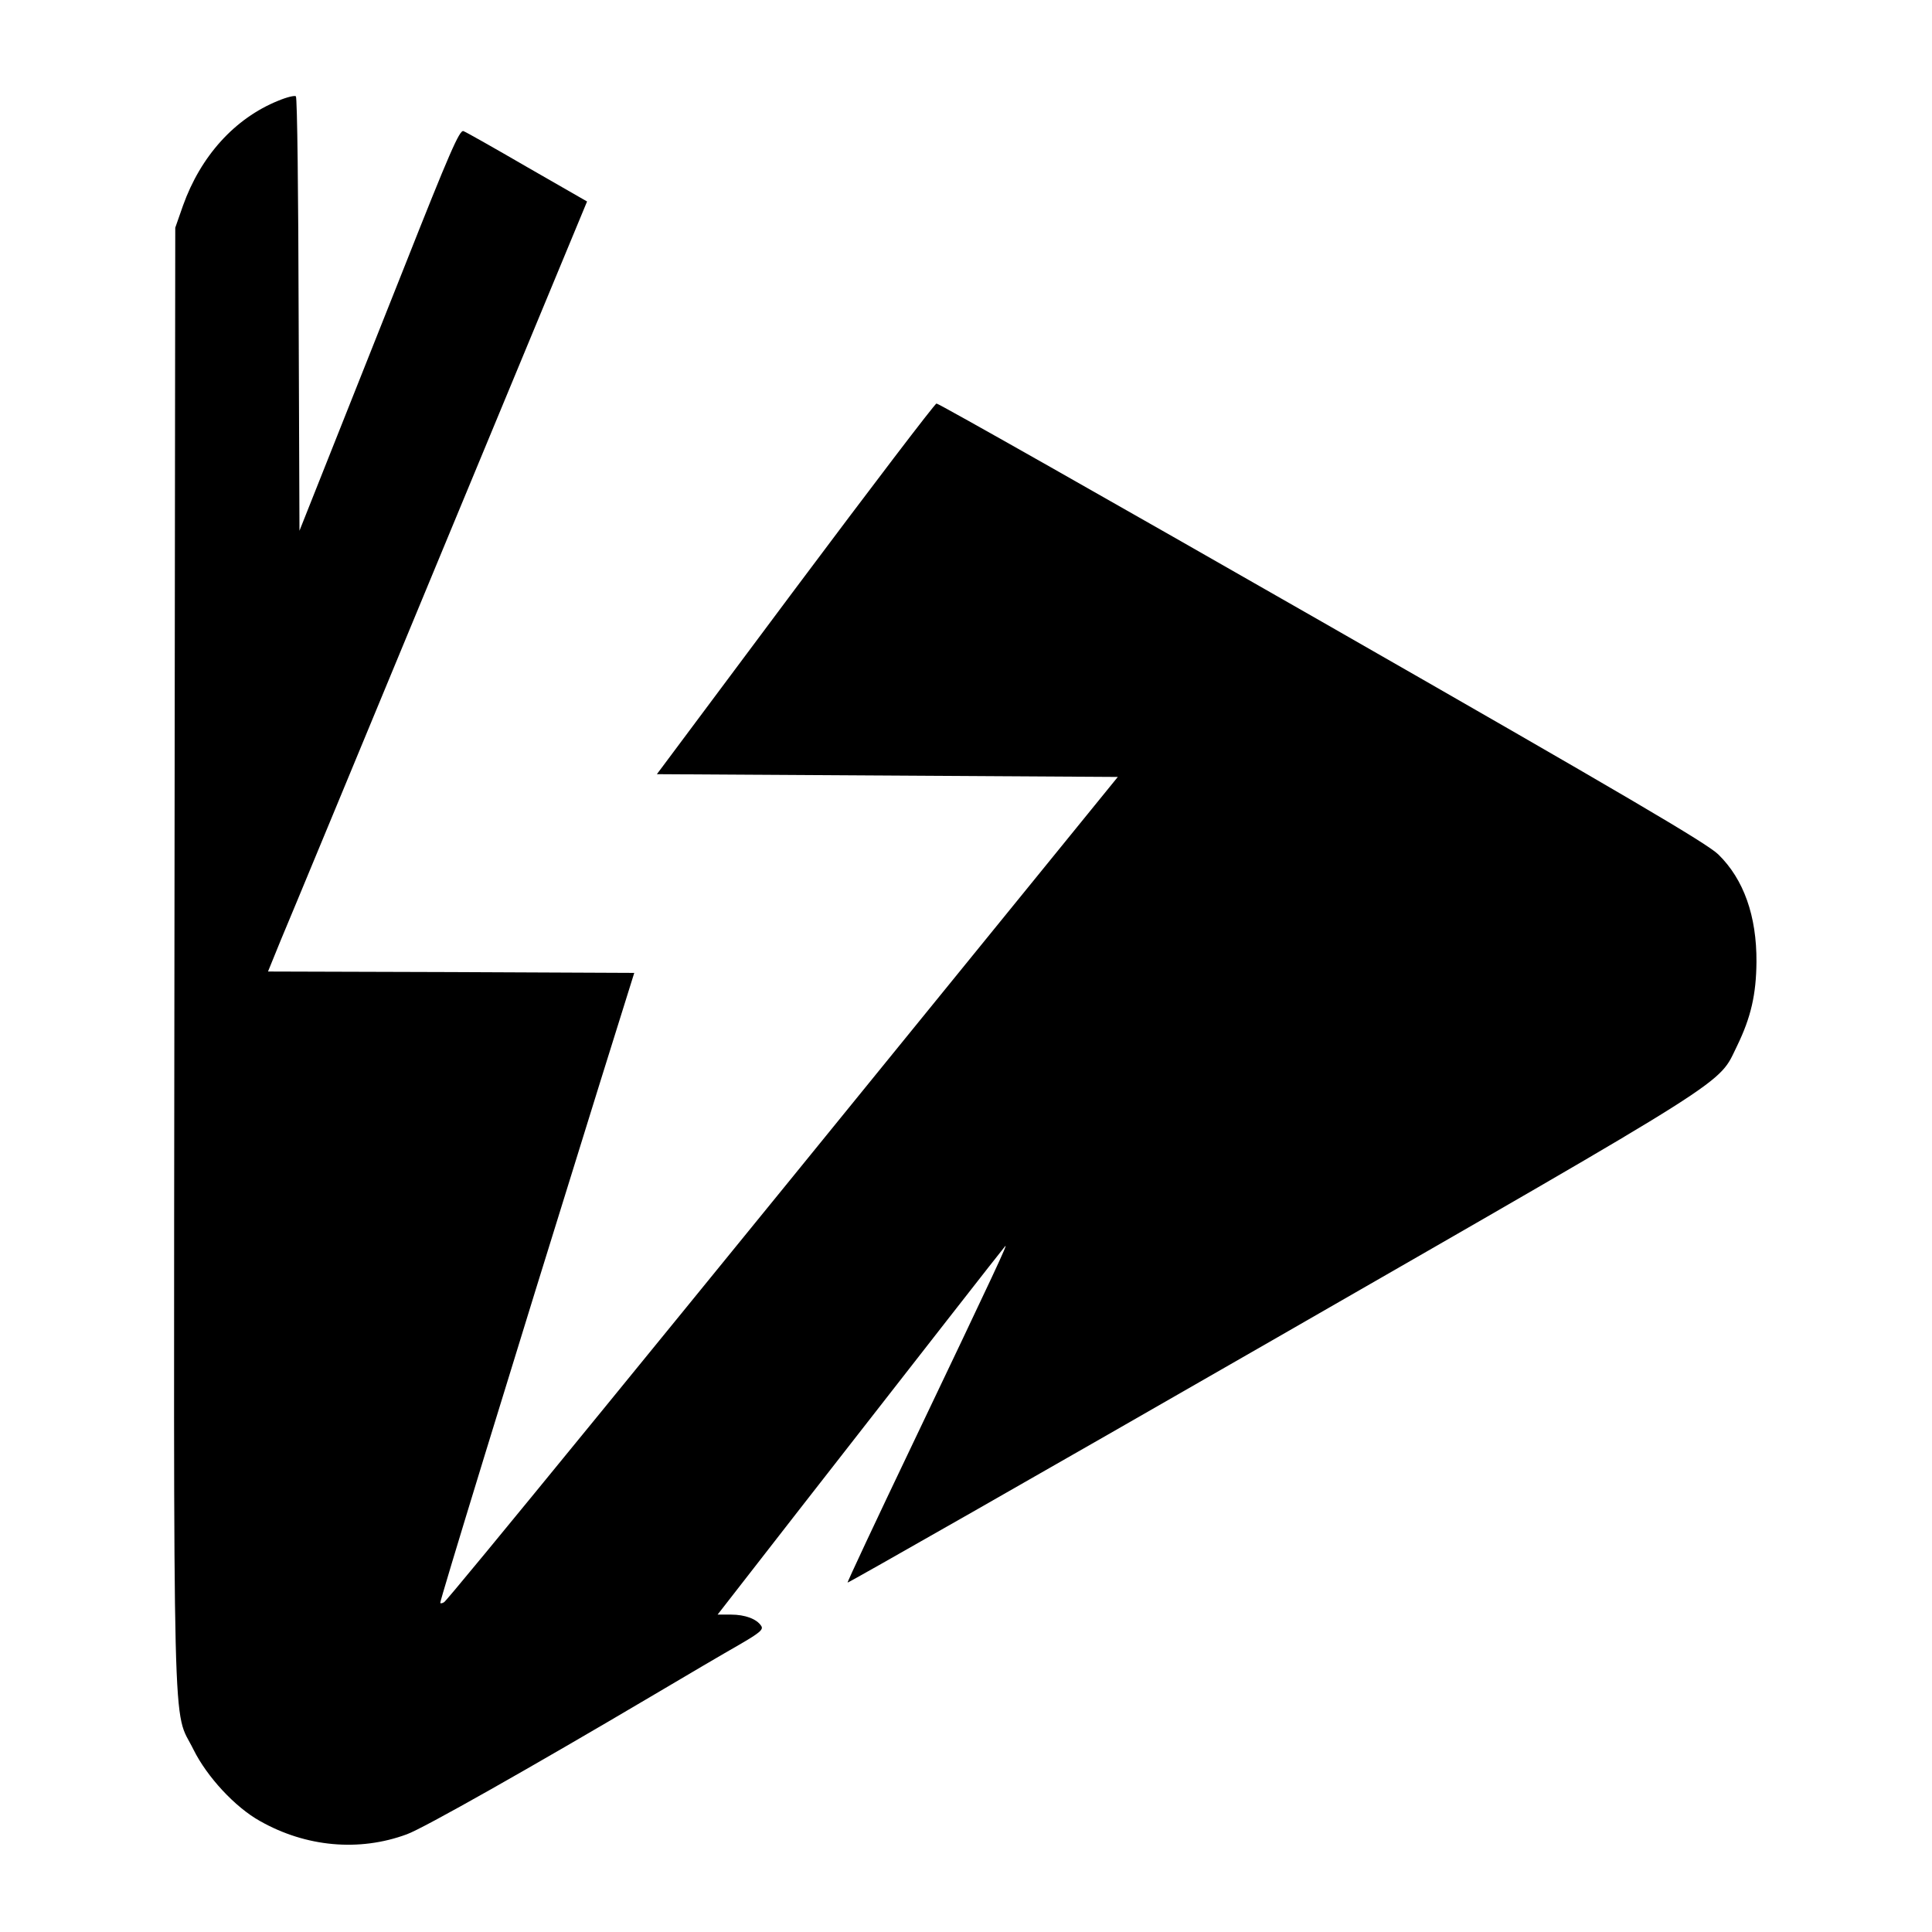 <?xml version="1.0" standalone="no"?>
<!DOCTYPE svg PUBLIC "-//W3C//DTD SVG 20010904//EN"
 "http://www.w3.org/TR/2001/REC-SVG-20010904/DTD/svg10.dtd">
<svg version="1.0" xmlns="http://www.w3.org/2000/svg"
 width="700pt" height="700pt" viewBox="0 0 700 700"
 preserveAspectRatio="xMidYMid meet">
<g transform="translate(0,700) scale(0.1,-0.1)"
fill="#000000" stroke="none">
<path d="M1008 6635 c-158 -64 -281 -201 -345 -380 l-28 -80 -3 -2643 c-3
-2947 -8 -2715 69 -2871 49 -99 151 -209 241 -259 166 -94 359 -112 532 -48
59 21 453 244 896 506 118 70 256 151 307 180 76 44 90 56 81 69 -16 25 -58
41 -110 41 l-48 0 298 383 c433 555 734 941 744 952 11 12 -31 -79 -336 -718
-131 -274 -237 -500 -235 -501 2 -2 695 393 1539 878 1698 976 1613 923 1684
1067 50 103 69 186 70 304 1 166 -46 299 -138 389 -41 40 -328 209 -1436 843
-762 436 -1390 792 -1397 791 -7 -2 -237 -304 -513 -673 l-500 -670 835 -5
835 -5 -252 -310 c-1417 -1744 -2174 -2671 -2189 -2680 -6 -4 -12 -5 -14 -3
-3 3 243 807 578 1883 l125 400 -664 3 -663 2 46 113 c26 61 286 689 578 1394
l532 1283 -216 124 c-119 69 -223 128 -232 131 -14 5 -51 -80 -214 -492 -109
-274 -239 -601 -289 -727 l-91 -229 -3 783 c-1 431 -5 787 -10 791 -4 4 -33
-3 -64 -16z"/>
</g>
</svg>
